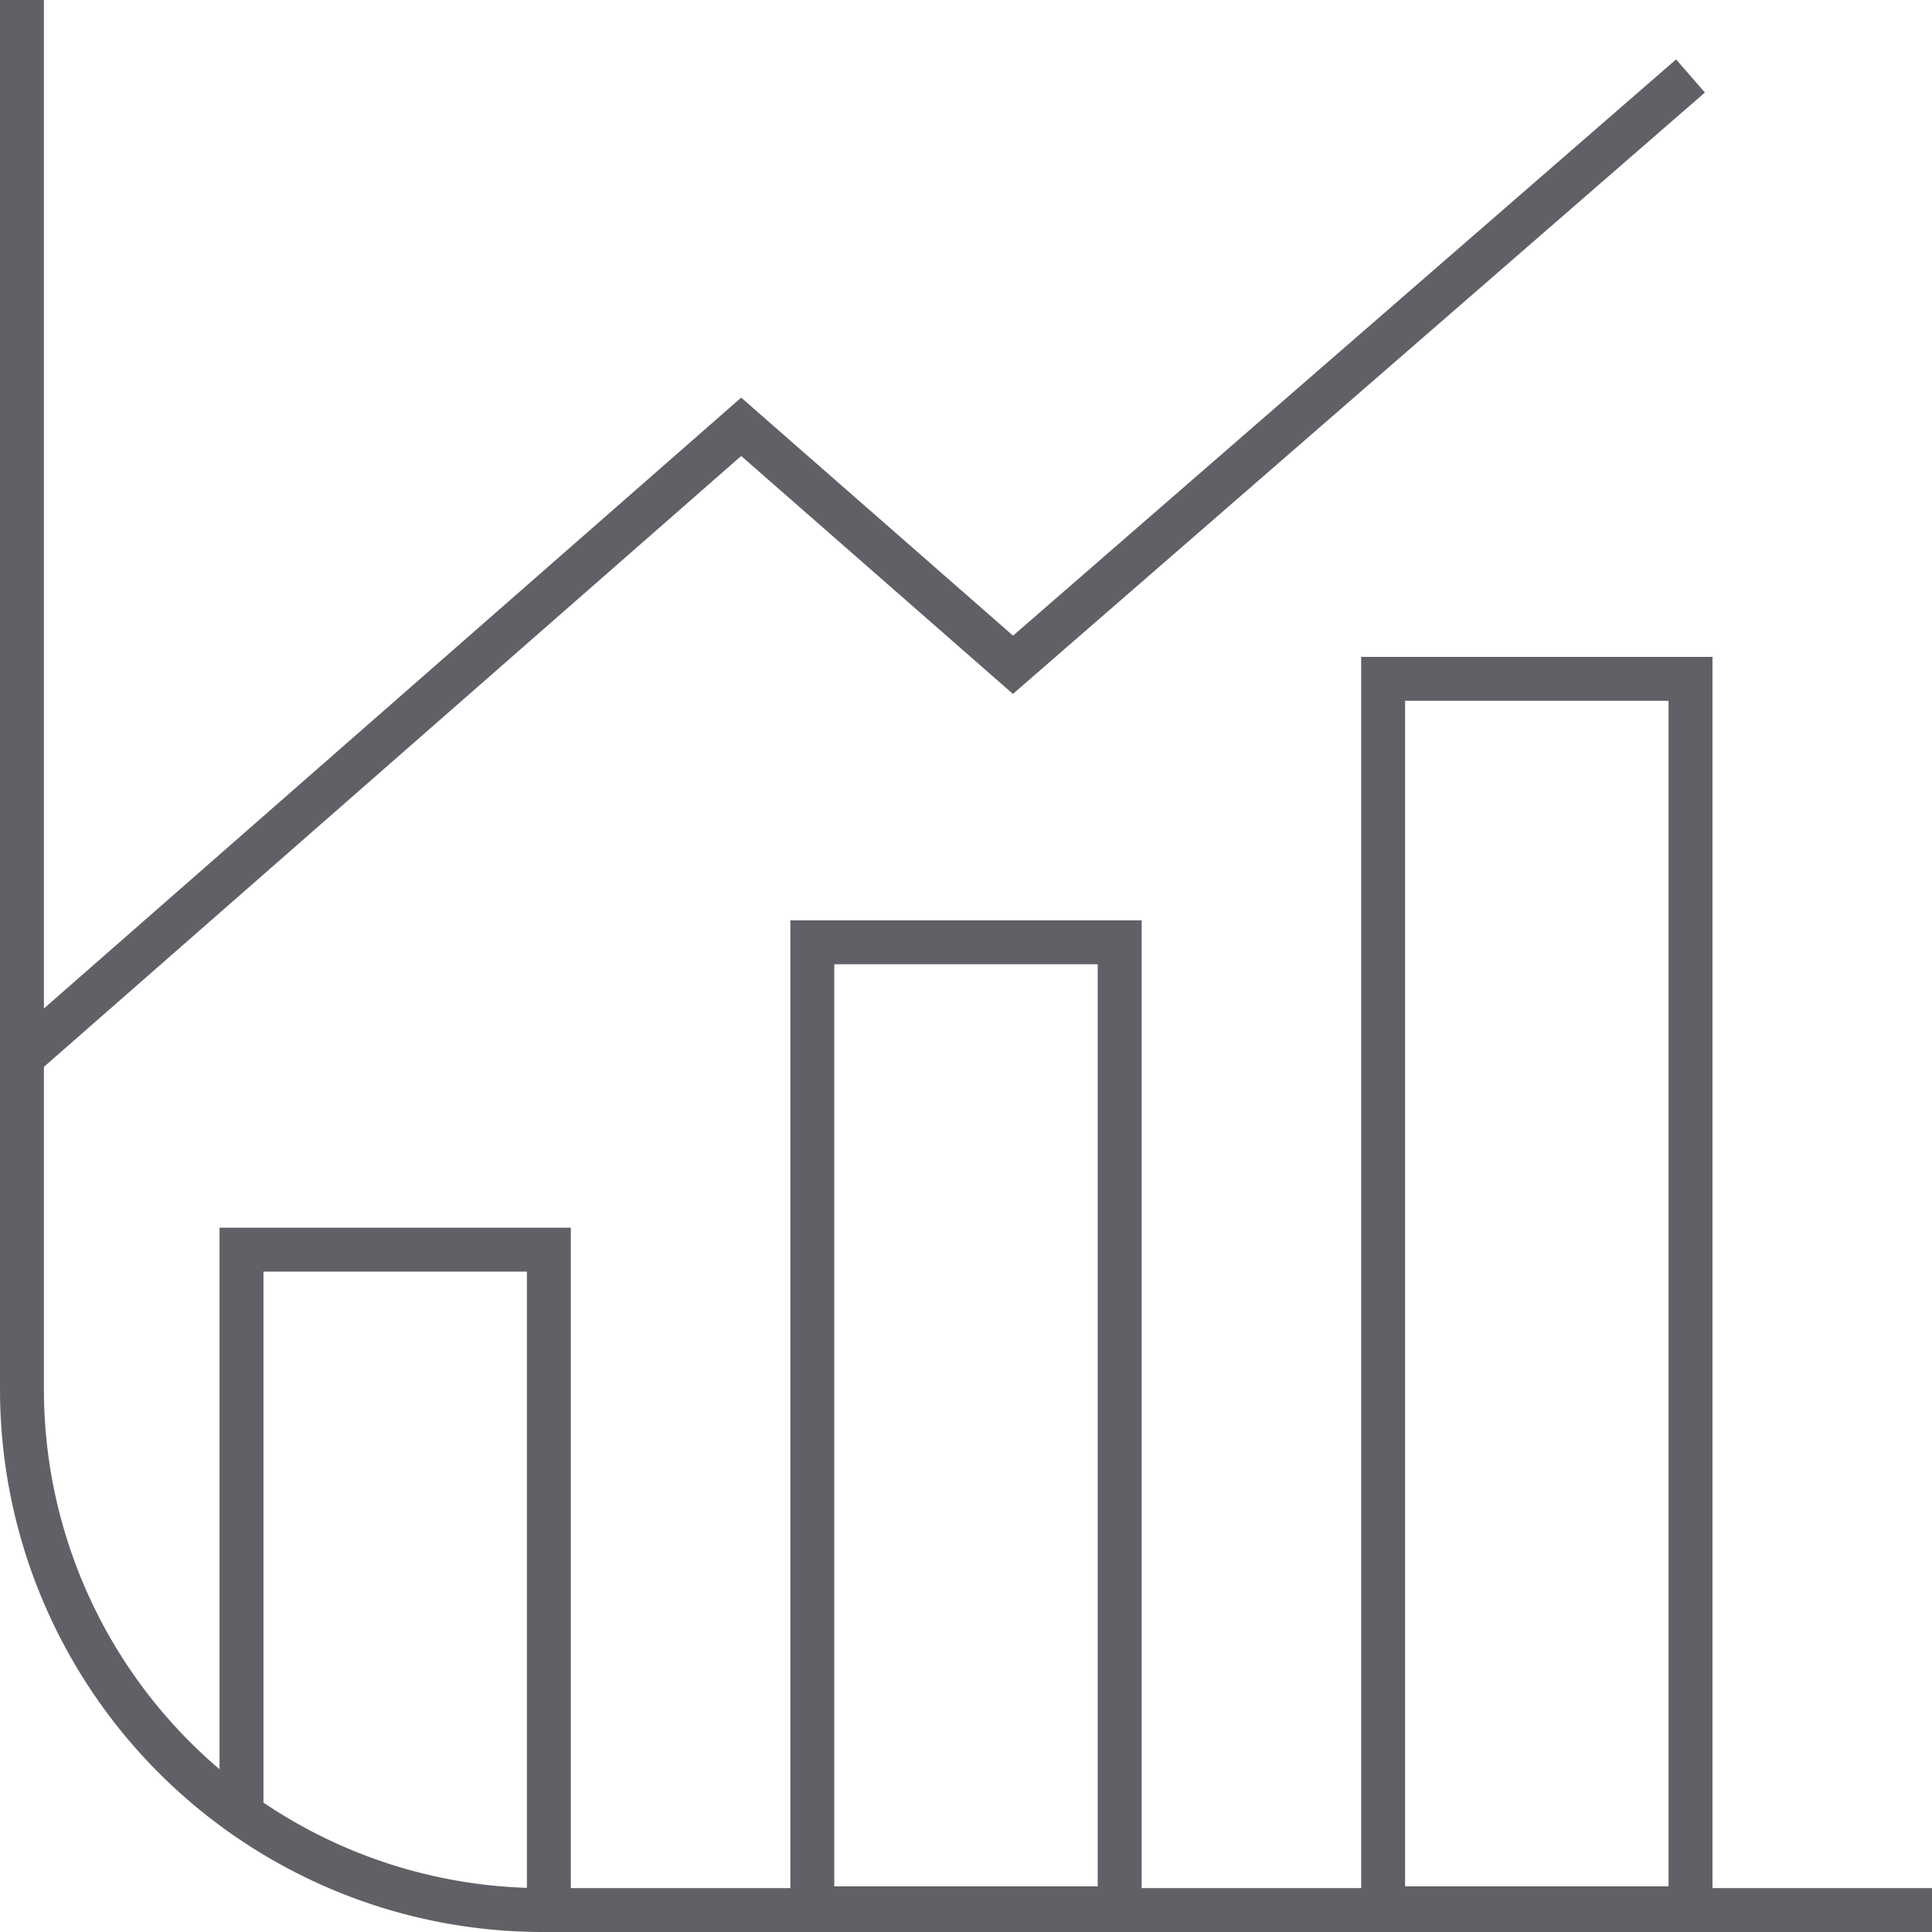 <svg xmlns="http://www.w3.org/2000/svg" viewBox="0 0 44 44"><defs><style>.cls-1{fill:none;stroke:#606066;stroke-miterlimit:10;}</style></defs><g id="Layer_2" data-name="Layer 2"><g id="icons"><path class="cls-1" d="M.5,0V31.64A11.86,11.86,0,0,0,12.36,43.5H44"/><polyline class="cls-1" points="5.5 41.05 5.5 28.46 12.5 28.46 12.5 43.46"/><rect class="cls-1" x="18.5" y="21.46" width="7" height="22"/><rect class="cls-1" x="31.5" y="15.46" width="7" height="28"/><polyline class="cls-1" points="0.5 24.07 16.88 9.72 23.07 15.14 38.5 1.73"/></g></g></svg>